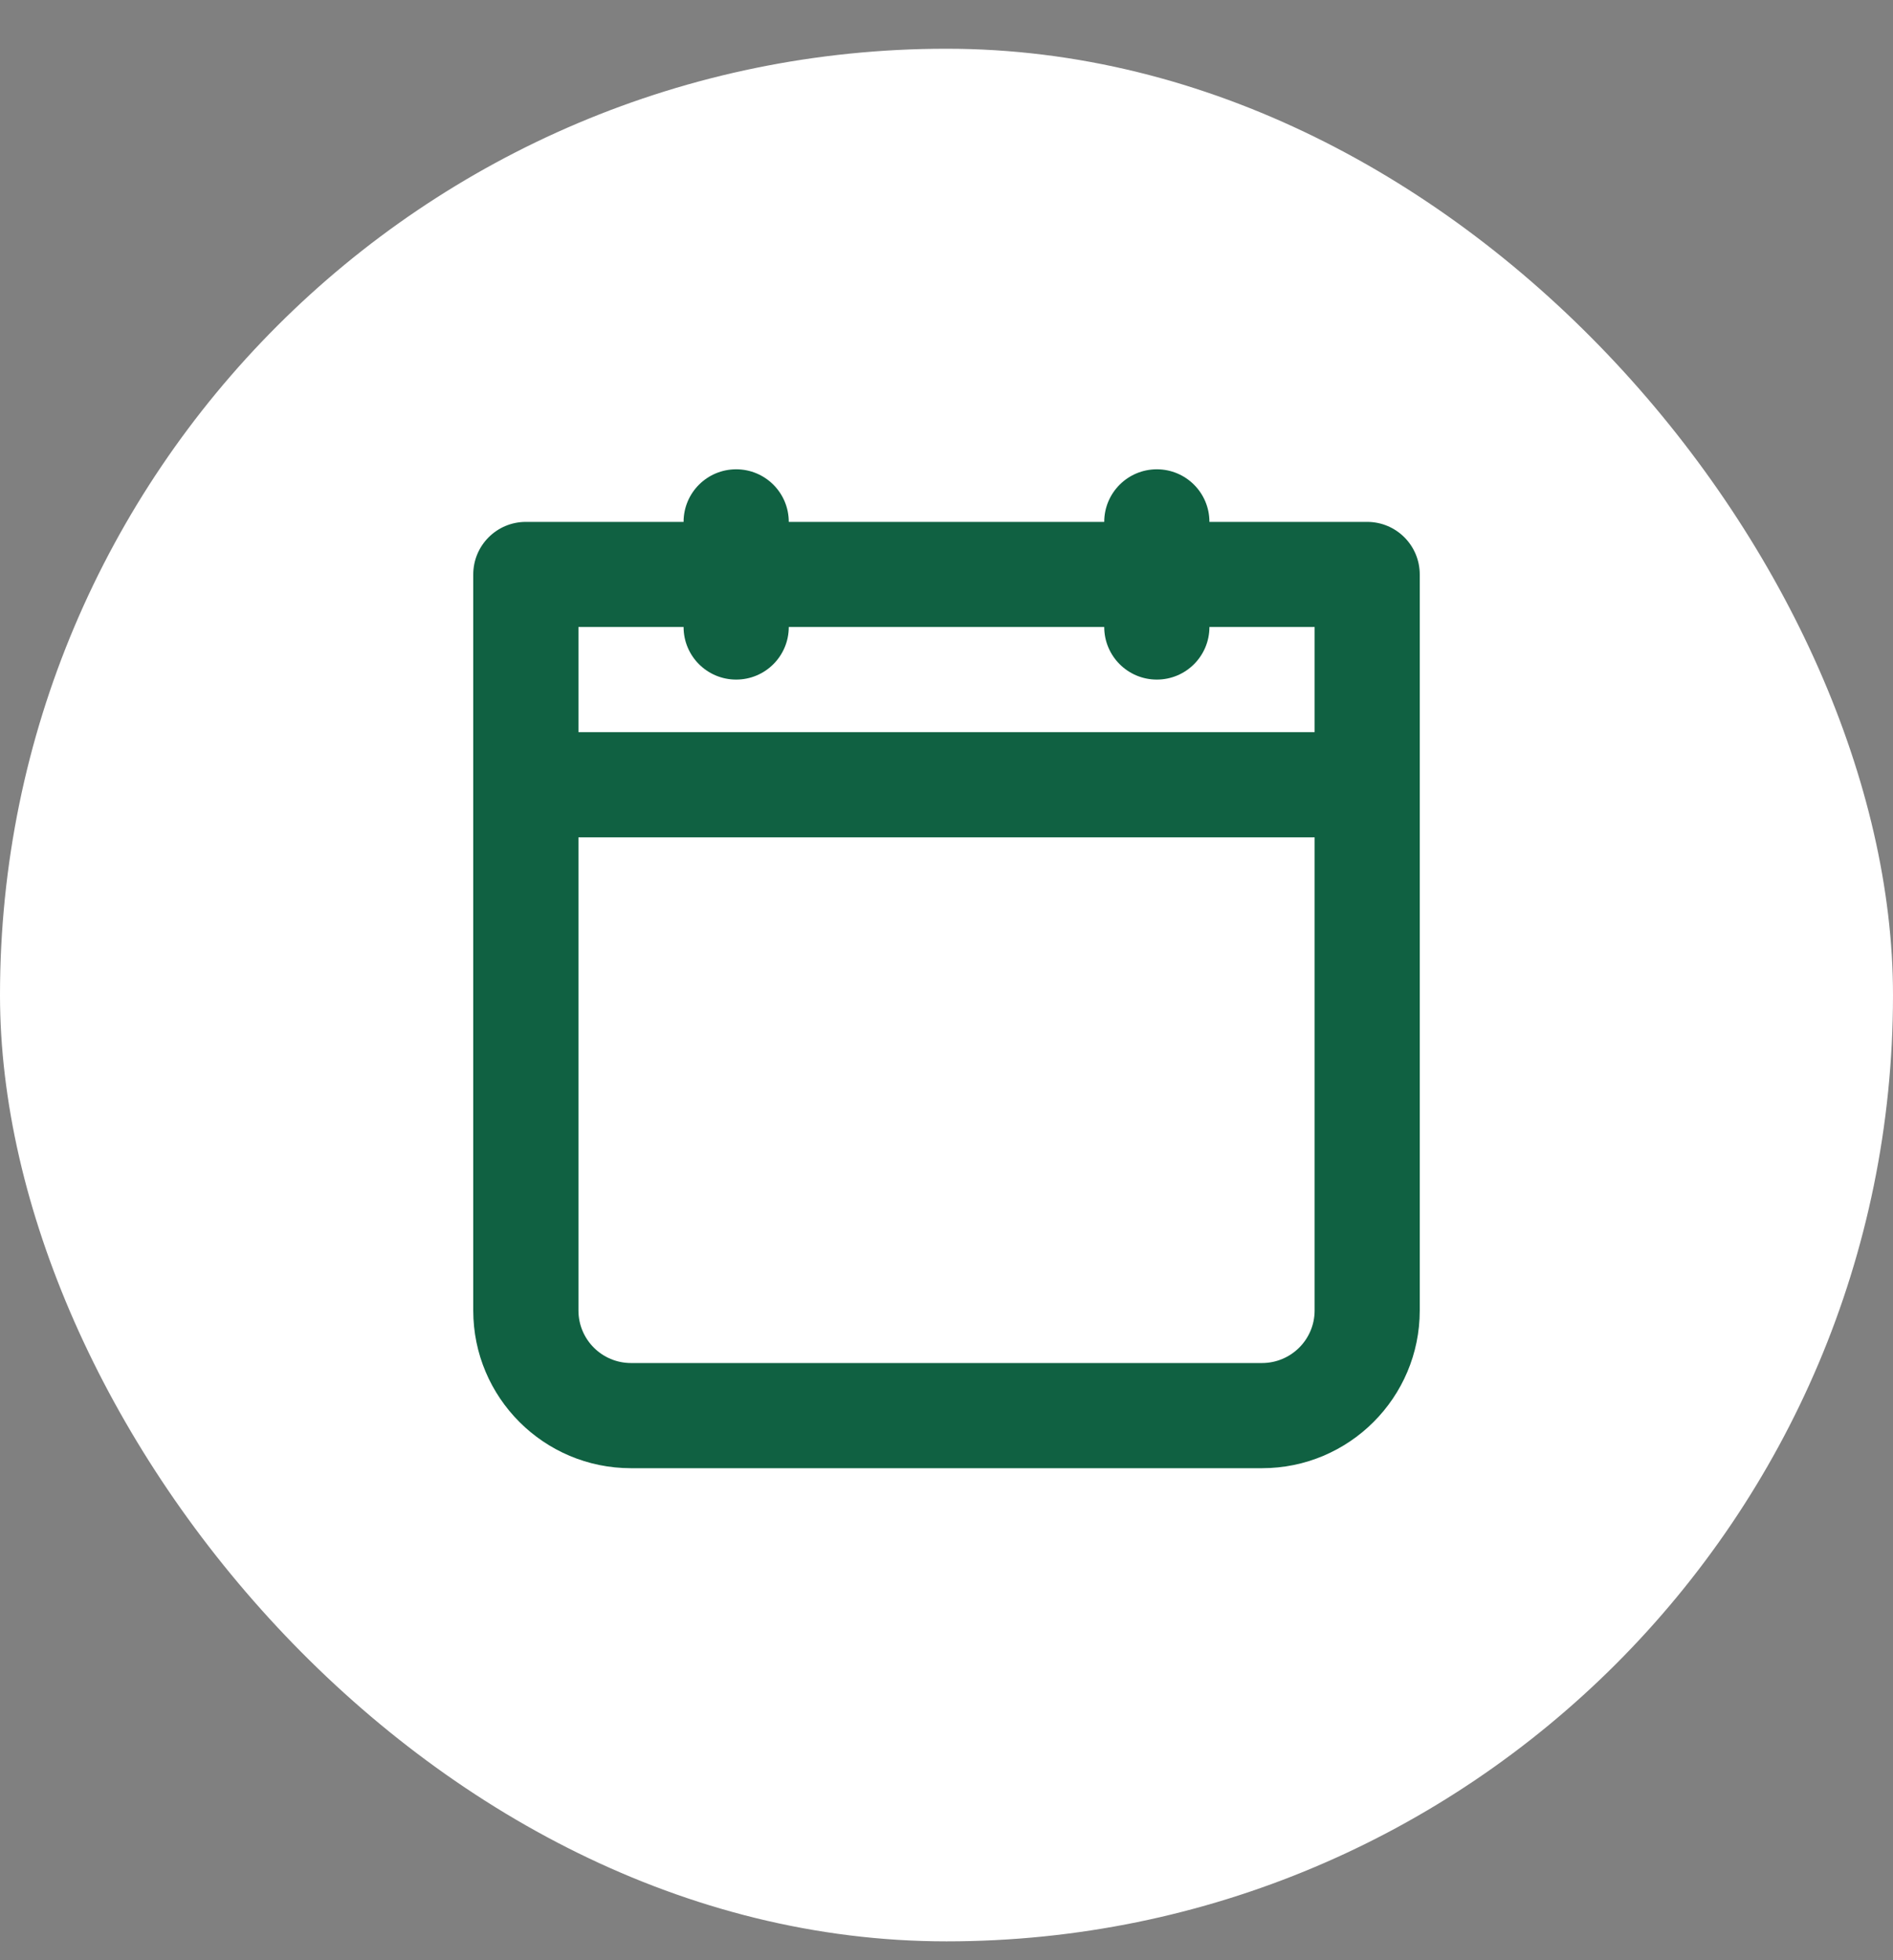 <svg width="28" height="29" viewBox="0 0 28 29" fill="none" xmlns="http://www.w3.org/2000/svg">
<rect x="0" y="0" width="28" height="29" fill="#808080" stroke="none"/>
<rect y="0.721" width="28" height="28" rx="14" fill="white"/>
<path fill-rule="evenodd" clip-rule="evenodd" d="M7 8.499C7 8.069 7.348 7.721 7.778 7.721H20.222C20.652 7.721 21 8.069 21 8.499V19.388C21 20.676 19.955 21.721 18.667 21.721H9.333C8.045 21.721 7 20.676 7 19.388V8.499ZM8.556 9.276V19.388C8.556 19.817 8.904 20.165 9.333 20.165H18.667C19.096 20.165 19.445 19.817 19.445 19.388V9.276H8.556Z" fill="#106142"/>
<path fill-rule="evenodd" clip-rule="evenodd" d="M7 11.61C7 11.18 7.348 10.832 7.778 10.832H20.222C20.652 10.832 21 11.18 21 11.61C21 12.039 20.652 12.388 20.222 12.388H7.778C7.348 12.388 7 12.039 7 11.61Z" fill="#106142"/>
<path fill-rule="evenodd" clip-rule="evenodd" d="M17.111 6.943C17.541 6.943 17.889 7.291 17.889 7.721V9.276C17.889 9.706 17.541 10.054 17.111 10.054C16.682 10.054 16.333 9.706 16.333 9.276V7.721C16.333 7.291 16.682 6.943 17.111 6.943Z" fill="#106142"/>
<path fill-rule="evenodd" clip-rule="evenodd" d="M10.889 6.943C11.319 6.943 11.667 7.291 11.667 7.721V9.276C11.667 9.706 11.319 10.054 10.889 10.054C10.459 10.054 10.111 9.706 10.111 9.276V7.721C10.111 7.291 10.459 6.943 10.889 6.943Z" fill="#106142"/>
</svg>
